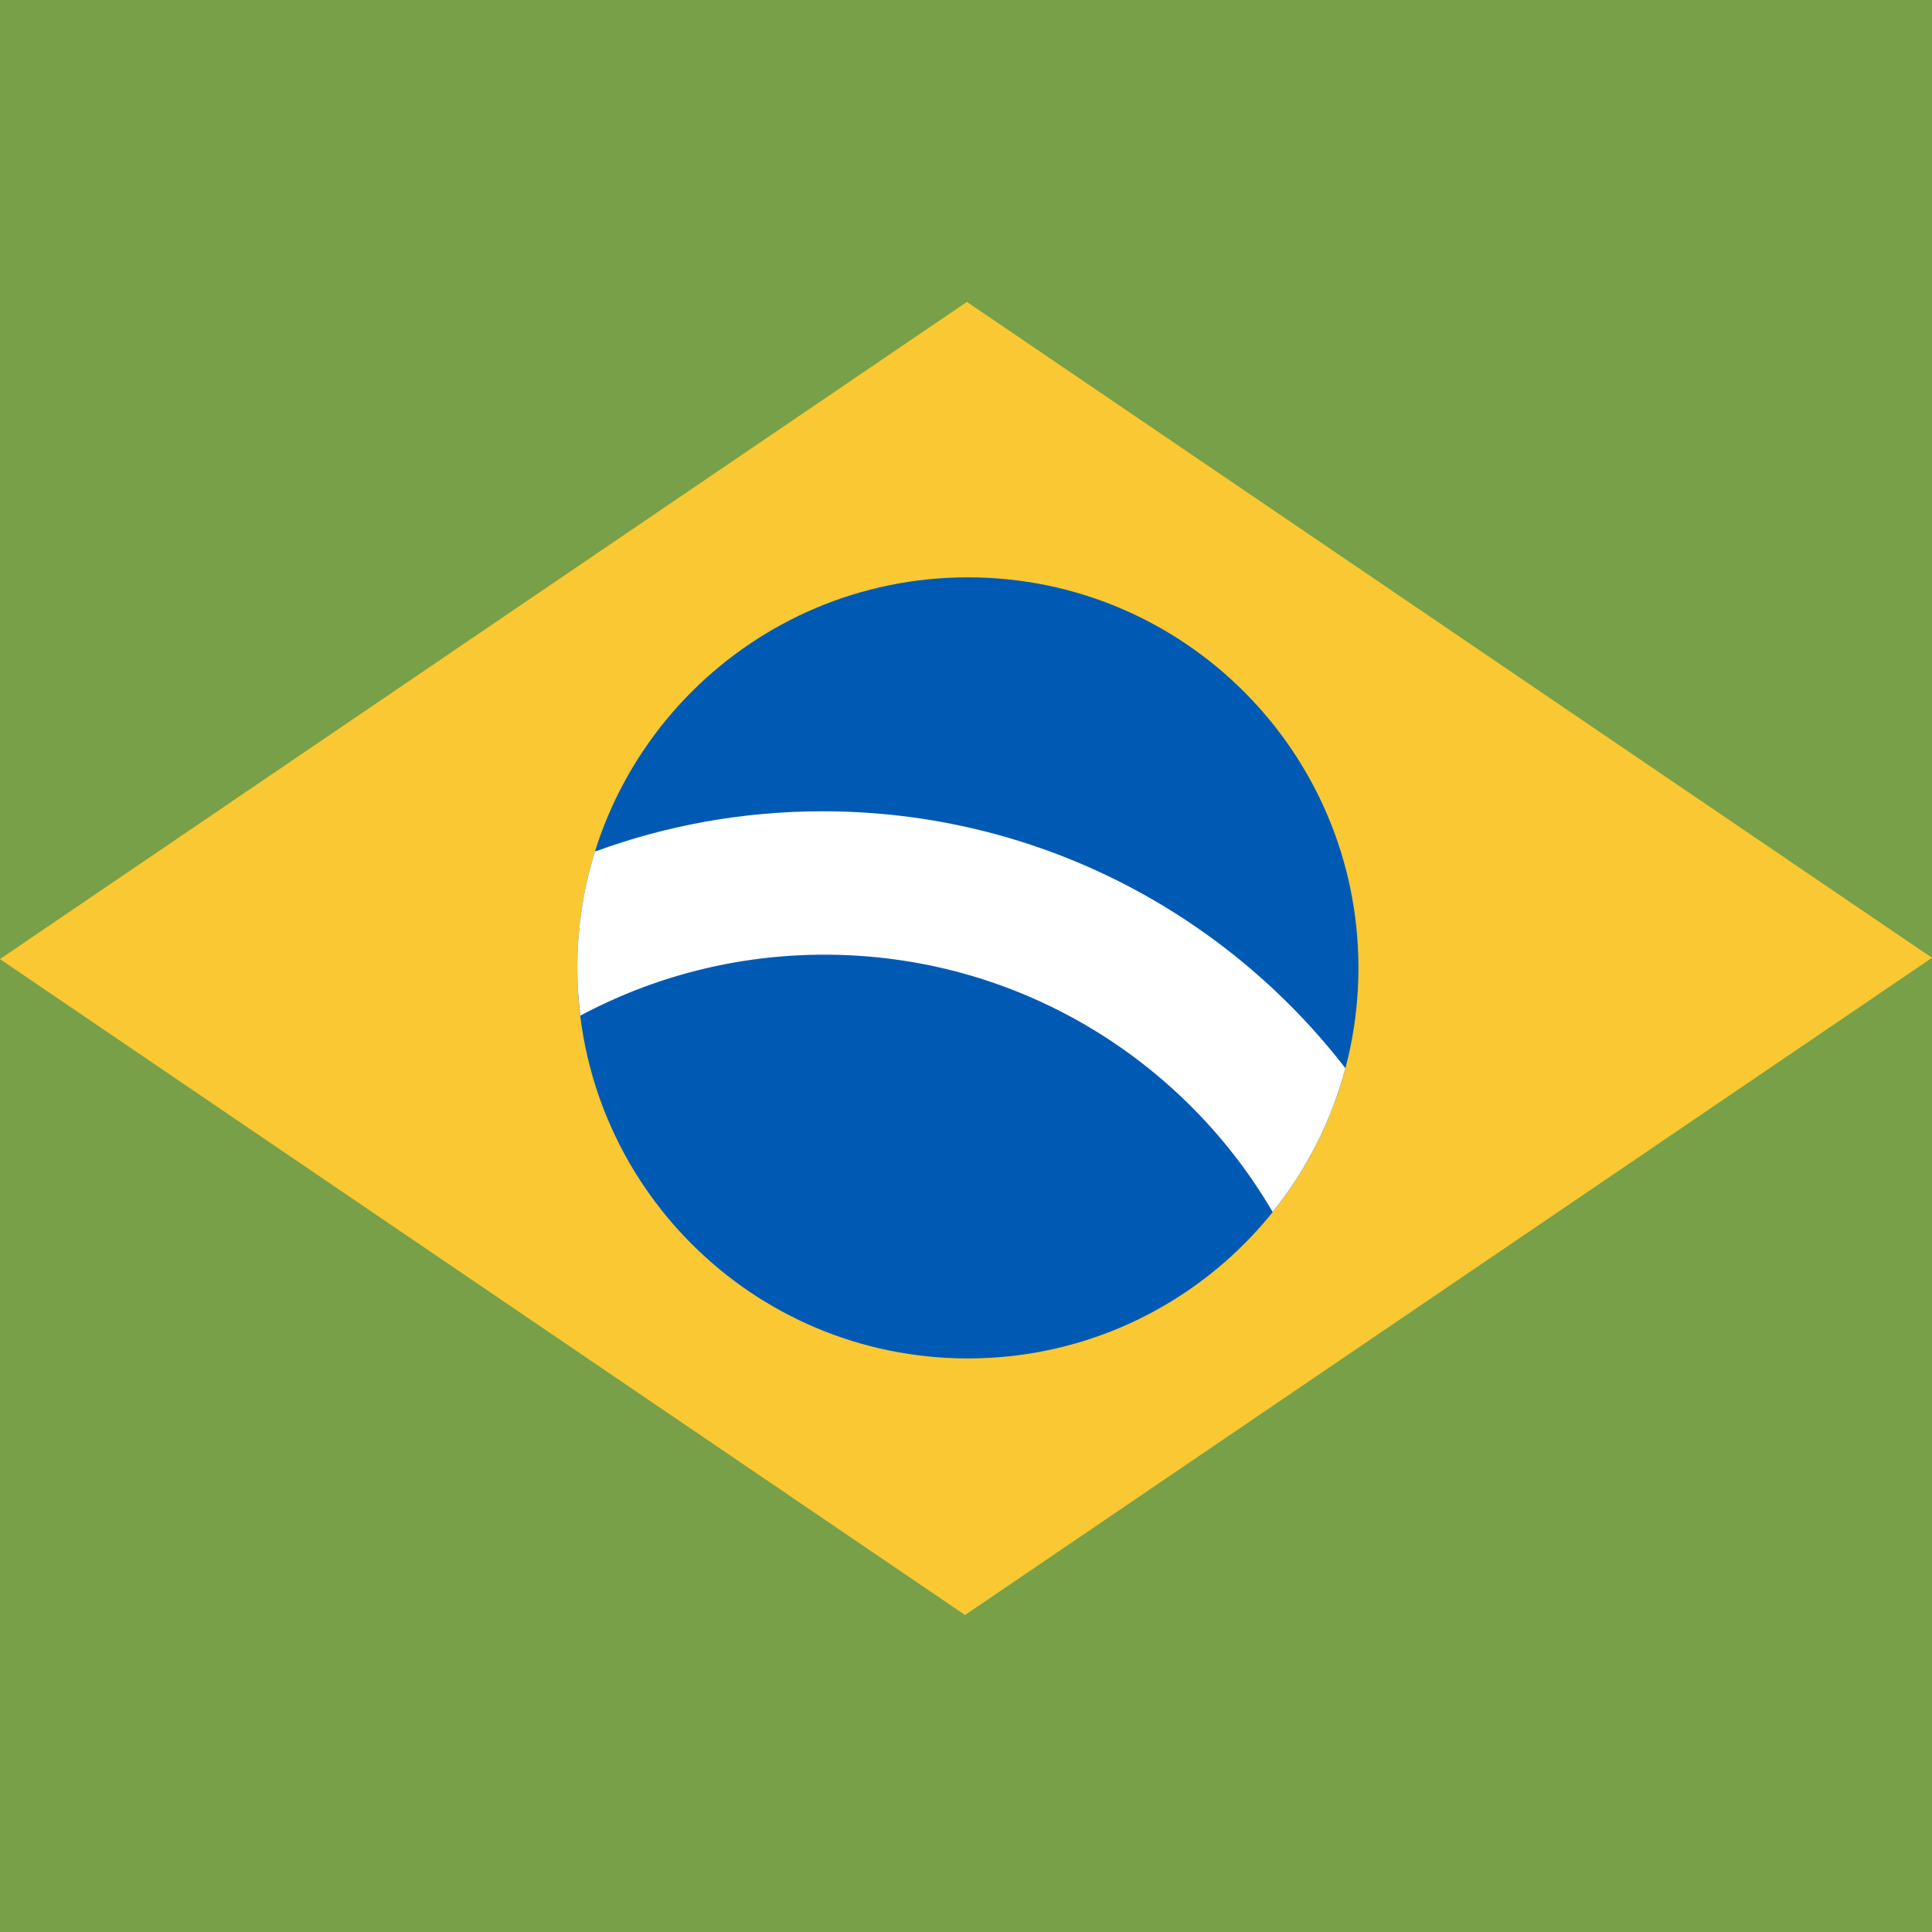 <svg xmlns="http://www.w3.org/2000/svg" aria-label="lhpay-kes" viewBox="0 0 512 512">
<rect width="512" height="512" fill="#78a048" rx="0%"/>
<path fill="#fac832" opacity="1" transform="translate(0 80)" 
d="M256.244,0.006 L512.000,173.830 L255.744,347.993 L-0.011,174.169 L256.244,0.006 Z"/>
<path fill="#005ab4" opacity="1" transform="translate(153 153)" 
d="M103.500,0.000 C160.661,0.000 207.000,46.339 207.000,103.500 C207.000,160.661 160.661,207.000 103.500,207.000 C46.339,207.000 0.000,160.661 0.000,103.500 C0.000,46.339 46.339,0.000 103.500,0.000 Z"/>
<path fill="#ffffff" opacity="1" transform="translate(153 215)" 
d="M203.538,68.083 C199.797,82.198 193.144,95.119 184.268,106.187 C160.414,65.402 116.160,38.000 65.500,38.000 C42.107,38.000 20.083,43.849 0.798,54.153 C0.291,50.003 -0.000,45.787 -0.000,41.500 C-0.000,30.767 1.635,20.415 4.667,10.680 C23.475,3.773 43.797,-0.000 65.000,-0.000 C121.385,-0.000 171.533,26.674 203.538,68.083 Z"/>
</svg>